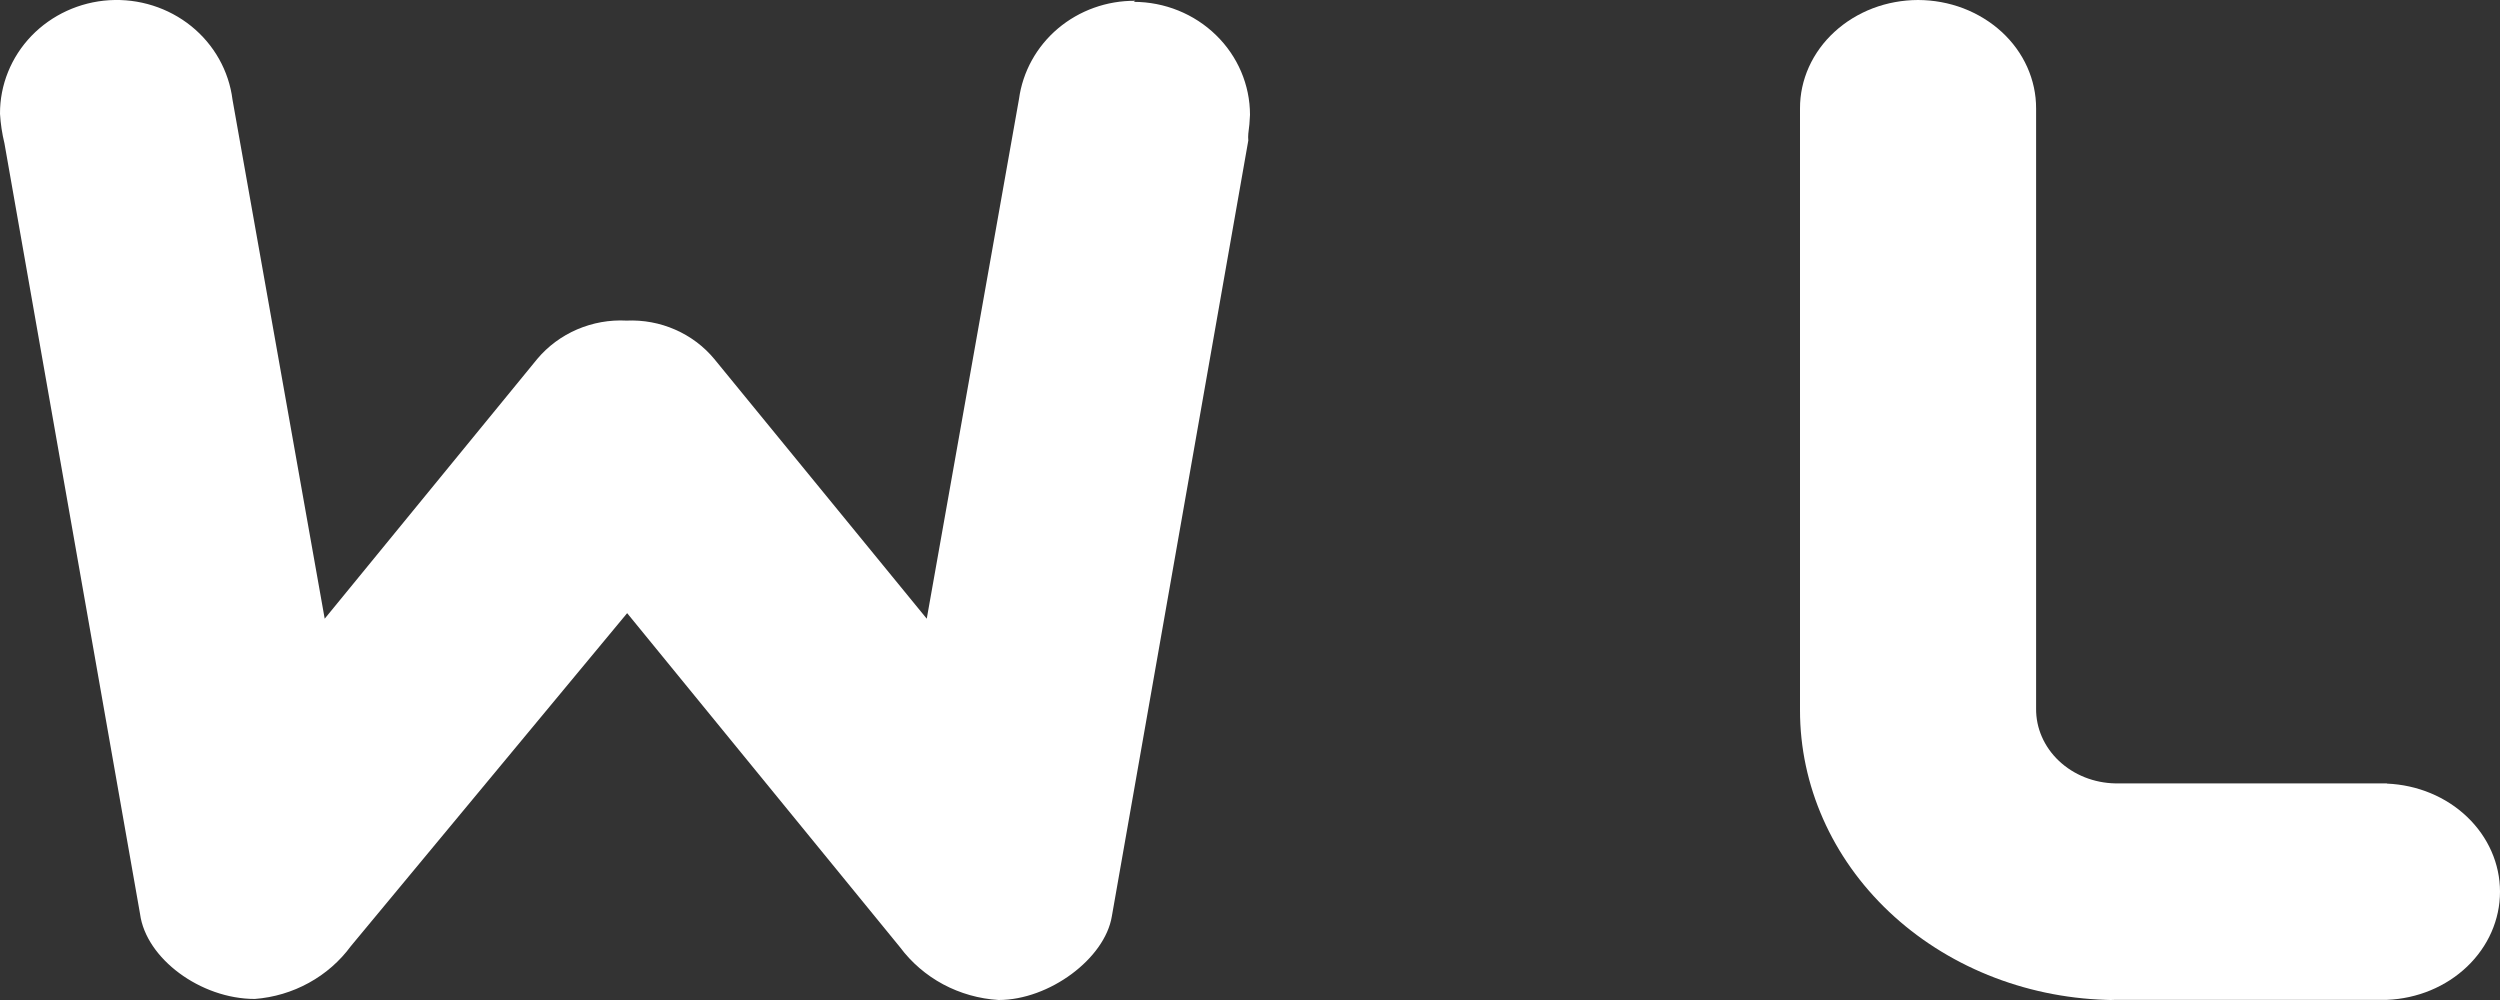 <svg width="50" height="20" viewBox="0 0 50 20" fill="none" xmlns="http://www.w3.org/2000/svg">
<rect x="0" y="0" width="50" height="20" fill="#333333" stroke="none"/>
<path d="M22.705 0.016C22.137 0.011 21.587 0.209 21.159 0.57C20.731 0.932 20.454 1.434 20.38 1.98L18.535 12.374L14.285 7.179C14.075 6.926 13.807 6.725 13.502 6.592C13.197 6.458 12.864 6.397 12.53 6.412C12.191 6.394 11.853 6.455 11.543 6.588C11.232 6.722 10.959 6.924 10.745 7.179L6.494 12.374L4.65 1.993C4.578 1.419 4.283 0.893 3.825 0.523C3.367 0.154 2.781 -0.032 2.186 0.004C1.592 0.041 1.035 0.297 0.628 0.719C0.222 1.142 -0.003 1.699 3.287e-05 2.277C0.012 2.476 0.042 2.674 0.089 2.867L2.801 18.279C2.92 19.171 4.012 19.979 5.096 19.979C5.476 19.95 5.845 19.84 6.177 19.657C6.509 19.475 6.796 19.224 7.017 18.923L12.543 12.263L18 18.944C18.228 19.25 18.523 19.504 18.864 19.687C19.205 19.869 19.583 19.976 19.972 20C20.983 20 22.097 19.175 22.237 18.325L24.966 2.81C24.962 2.764 24.962 2.719 24.966 2.674C24.984 2.549 24.995 2.424 25 2.298C25 1.699 24.755 1.124 24.319 0.701C23.884 0.277 23.292 0.038 22.675 0.037L22.705 0.016Z" fill="white"/>
<path d="M47.738 15.668H42.31C41.883 15.661 41.476 15.499 41.179 15.218C40.882 14.938 40.717 14.561 40.722 14.17V2.169C40.723 1.884 40.662 1.603 40.544 1.34C40.426 1.077 40.252 0.838 40.033 0.637C39.813 0.436 39.553 0.276 39.266 0.166C38.979 0.057 38.672 0.001 38.361 0C38.05 0.001 37.743 0.057 37.456 0.166C37.169 0.276 36.909 0.436 36.69 0.637C36.47 0.838 36.297 1.077 36.178 1.34C36.06 1.603 35.999 1.884 36 2.169V14.203C35.999 15.706 36.636 17.15 37.777 18.231C38.918 19.312 40.474 19.945 42.115 19.997C42.18 20.001 42.245 20.001 42.31 19.997H47.738C48.347 19.973 48.922 19.734 49.343 19.331C49.765 18.928 50 18.392 50 17.834C50 17.277 49.765 16.741 49.343 16.338C48.922 15.935 48.347 15.697 47.738 15.672V15.668Z" fill="white"/>
</svg>
